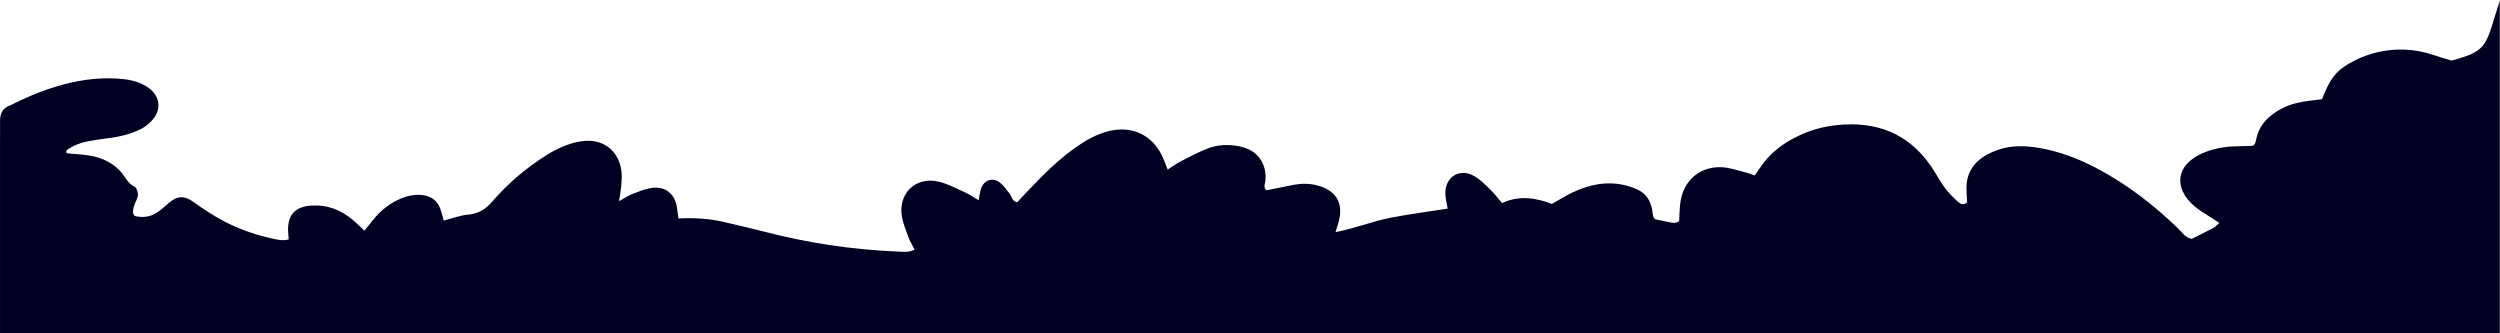 <svg viewBox="0 0 1440 192" fill="none" xmlns="http://www.w3.org/2000/svg" >
<path d="M1439.88 0.04V676H0.469C0.309 670.908 0.009 665.796 0.009 660.704C-0.011 263.736 0.009 648.475 0.009 251.507C0.009 -287.575 0.009 620.416 0.009 81.314C0.009 77.48 0.109 73.647 0.029 69.813C-0.051 65.579 1.41 62.344 5.594 60.747L5.314 61.007C15.303 55.915 25.593 51.582 36.443 48.686C47.973 45.611 59.664 44.273 71.575 45.631C76.74 46.23 81.624 47.648 85.828 50.783C92.214 55.555 93.095 63.143 87.77 69.134C85.908 71.23 83.546 73.147 81.044 74.385C77.641 76.083 73.957 77.341 70.274 78.219C65.93 79.257 61.446 79.677 57.022 80.336C51.316 81.195 45.611 82.033 40.586 85.088C39.425 85.787 37.464 86.366 38.444 88.303C43.649 88.842 48.774 88.922 53.678 90C61.406 91.698 67.912 95.691 72.296 102.501C76.291 108.722 77.662 105.968 78.948 109.542C79.398 110.793 79.649 112.181 79.218 113.44C79.095 113.799 78.958 114.205 78.826 114.66C78.581 115.508 78.221 115.984 77.894 116.803C77.003 119.039 75.713 122.714 77.528 124.294C77.629 124.382 77.782 124.452 78 124.5C95.716 128.414 97.139 105.752 111.752 116.555C114.575 118.651 117.538 120.548 120.48 122.465C131.591 129.674 143.702 134.526 156.614 137.361C159.656 138.04 162.759 138.879 166.303 137.901C166.163 136.343 166.042 135.145 165.982 133.947C165.362 124.003 169.726 118.951 179.595 118.392C188.663 117.872 196.551 120.968 203.377 126.818C205.499 128.635 207.481 130.612 209.923 132.889C211.805 130.512 213.346 128.555 214.908 126.638C219.212 121.347 224.336 117.134 230.682 114.458C234.886 112.681 239.21 111.782 243.774 112.421C248.639 113.12 252.002 115.736 253.663 120.368C254.384 122.385 254.864 124.502 255.585 127.038C260.61 125.76 265.134 124.003 269.798 123.603C275.664 123.084 279.667 120.528 283.471 116.155C292.519 105.732 302.929 96.786 314.66 89.438C320.946 85.504 327.572 82.429 334.999 81.35C347.15 79.573 356.498 86.582 357.98 98.763C358.32 101.578 358.02 104.474 357.8 107.329C357.599 109.765 357.119 112.201 356.559 115.876C359.842 114.098 361.903 112.681 364.186 111.782C367.729 110.404 371.352 108.867 375.076 108.288C383.083 107.03 388.728 111.503 389.929 119.51C390.25 121.587 390.49 123.683 390.79 125.84C400.039 125.361 408.627 125.9 417.094 127.896C424.561 129.654 432.048 131.311 439.455 133.248C464.919 139.897 490.763 143.831 517.047 144.889C520.11 145.009 523.293 145.628 526.796 143.791C525.455 141.095 524.113 138.979 523.293 136.682C521.791 132.509 519.95 128.296 519.369 123.943C517.647 110.824 527.937 101.518 540.789 104.653C545.974 105.931 550.858 108.547 555.783 110.764C558.325 111.922 560.667 113.559 563.71 115.336C564.271 112.541 564.431 110.404 565.131 108.447C566.893 103.595 571.878 101.998 575.961 105.173C578.163 106.89 579.785 109.366 581.567 111.582C582.848 113.18 582.868 115.836 585.85 116.495C588.233 113.999 590.635 111.463 593.037 108.927C601.405 100.101 610.033 91.574 620.042 84.585C625.287 80.911 630.832 77.776 637.058 75.939C652.152 71.486 665.284 78.116 670.729 92.972C671.25 94.41 671.85 95.828 672.591 97.665C675.453 95.847 677.735 94.13 680.258 92.852C685.362 90.236 690.447 87.501 695.792 85.464C701.537 83.267 707.683 83.088 713.769 84.266C724.098 86.263 729.724 93.711 728.883 104.174C728.743 105.931 727.361 107.828 729.583 109.626C734.688 108.587 739.953 107.449 745.258 106.451C749.702 105.612 754.126 105.632 758.57 106.75C769.46 109.506 773.944 116.794 771.142 127.497C770.681 129.234 770.101 130.952 769.26 133.707C780.871 131.471 790.9 127.317 801.45 125.321C812.06 123.324 822.79 121.886 833.84 120.169C833.379 117.353 832.639 114.578 832.539 111.782C832.198 101.818 840.866 96.466 849.414 101.558C852.917 103.635 855.84 106.73 858.803 109.606C861.045 111.782 862.947 114.358 865.169 116.974C875.078 112.381 884.667 113.899 893.875 117.473C898.179 115.057 901.943 112.641 905.966 110.764C916.076 106.051 926.565 103.994 937.636 107.13C947.585 109.945 951.068 114.098 952.209 124.582C952.269 125.101 952.83 125.58 953.27 126.239C955.312 126.678 957.454 127.257 959.656 127.597C962.058 127.956 964.521 129.174 967.183 127.397C967.383 123.903 967.423 120.408 967.844 116.974C969.425 103.994 979.254 95.528 992.206 96.347C996.29 96.606 1000.31 97.984 1004.32 98.983C1006.42 99.502 1008.44 100.3 1010.74 101.059C1011.86 99.462 1012.79 98.184 1013.65 96.866C1019.23 88.299 1027.02 82.409 1036.19 78.116C1043.21 74.821 1050.58 72.784 1058.27 72.025C1080.73 69.749 1099.2 76.758 1112.3 95.768C1115.02 99.701 1117.16 104.034 1120 107.888C1122.25 110.943 1124.97 113.679 1127.79 116.215C1129.03 117.333 1130.97 118.531 1133.08 116.475C1132.94 113.859 1132.68 111.003 1132.68 108.168C1132.68 100.959 1135.68 95.109 1141.5 90.975C1144.31 88.978 1147.59 87.441 1150.85 86.303C1158.6 83.627 1166.59 83.847 1174.55 85.204C1186.01 87.161 1196.73 91.235 1206.98 96.546C1224.72 105.752 1240.34 117.832 1254.67 131.67C1256.89 133.827 1258.57 136.782 1262.48 137.601C1266.48 135.584 1270.76 133.488 1274.99 131.251C1276.01 130.712 1276.79 129.714 1278.31 128.396C1276.25 127.058 1274.73 126.099 1273.23 125.081C1270.04 122.944 1266.62 121.087 1263.78 118.591C1251.63 107.968 1253.59 94.989 1268.32 88.399C1274.51 85.624 1281.11 84.406 1287.9 84.286C1291.36 84.226 1294.81 84.066 1297.69 83.986C1298.45 83.188 1298.73 82.988 1298.85 82.728C1299.09 82.149 1299.31 81.53 1299.43 80.911C1301.03 71.925 1306.86 66.374 1314.58 62.361C1319.79 59.665 1325.41 58.627 1331.16 57.908C1333.34 57.628 1335.5 57.389 1337.47 57.149C1341.95 45.767 1345.09 41.254 1352.94 36.682C1357.04 34.305 1361.51 32.289 1366.05 30.971C1378.34 27.396 1390.67 27.816 1402.83 32.029C1405.43 32.928 1408.07 33.666 1412.05 34.904C1433.99 29.072 1431.48 26.068 1440 0L1439.88 0.04Z" fill="#000022"/>
</svg>
